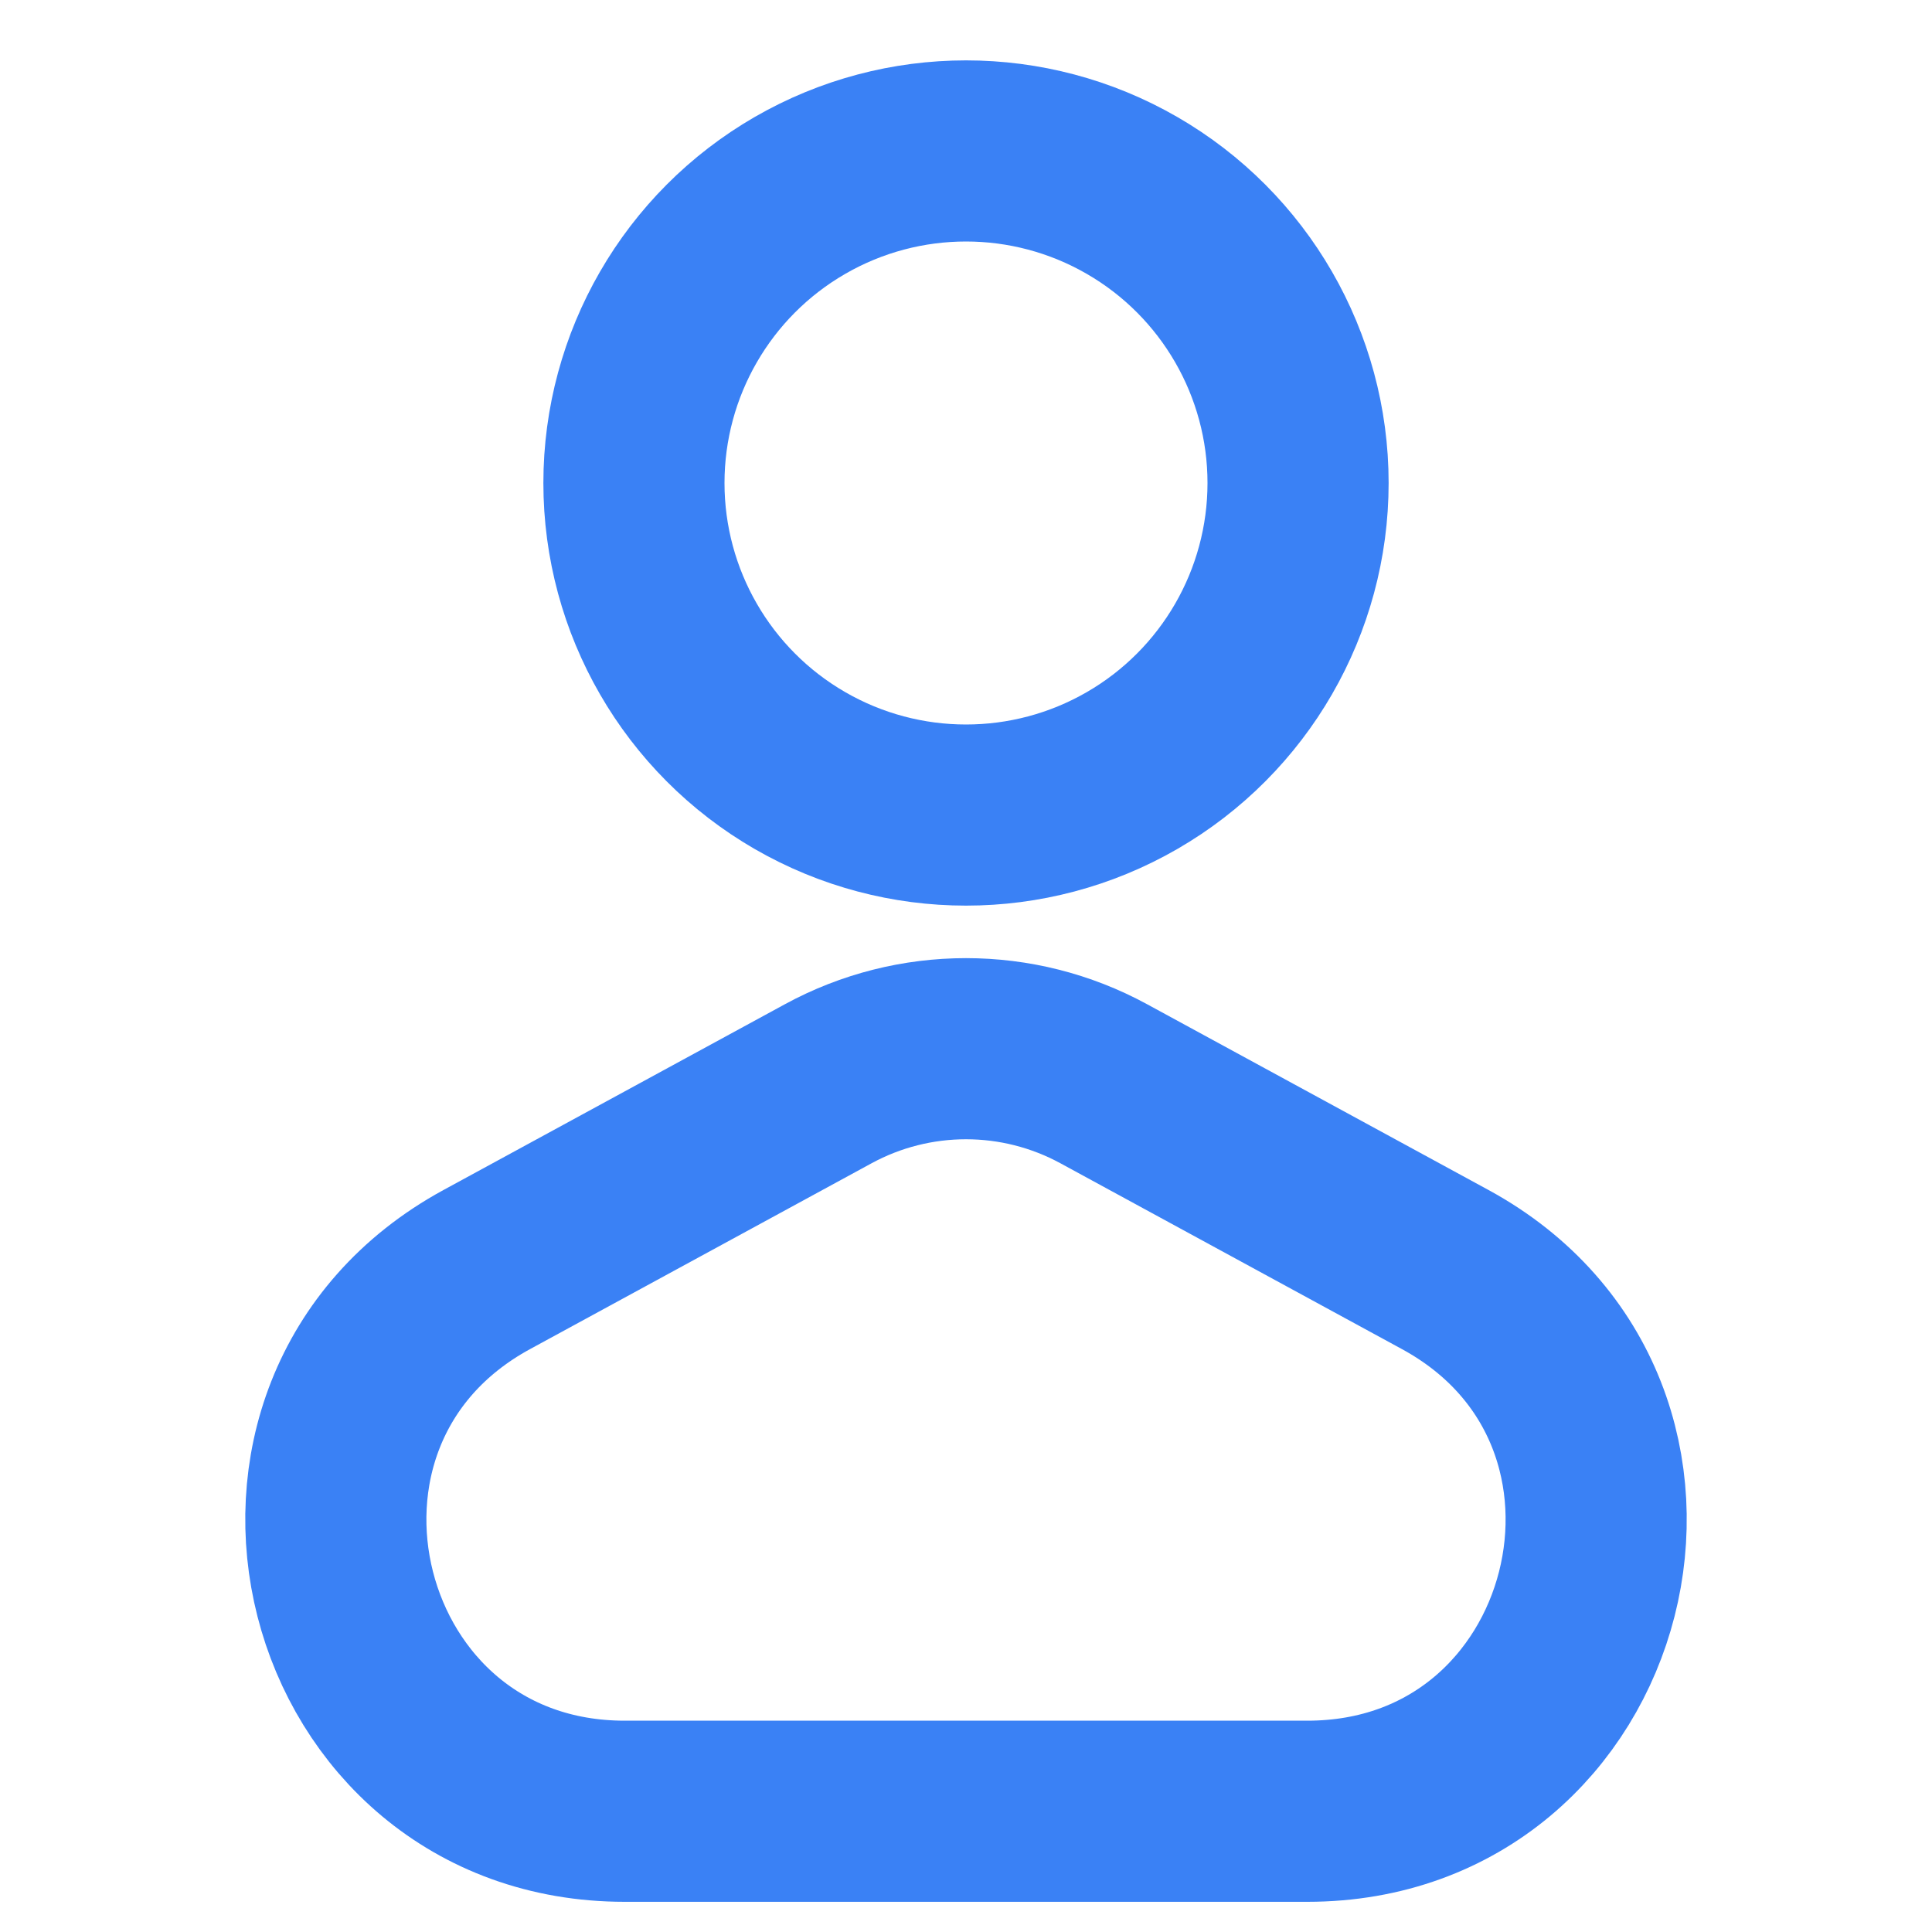 <svg width="32" height="32" viewBox="0 0 32 32" fill="none" xmlns="http://www.w3.org/2000/svg">
<g clip-path="url(#clip0_574_3)">
<circle cx="16" cy="8" r="5.5" stroke="#3A81F5" stroke-width="3"/>
<path d="M13.717 17.951C15.14 17.176 16.86 17.176 18.283 17.951L23.938 21.028C28.285 23.395 26.604 30 21.653 30H10.347C5.396 30 3.715 23.395 8.062 21.028L13.717 17.951Z" stroke="#3A81F5" stroke-width="3"/>
</g>
<defs>
<clipPath id="clip0_574_3">
<rect width="32" height="32" fill="white"/>
</clipPath>
</defs>
</svg>
